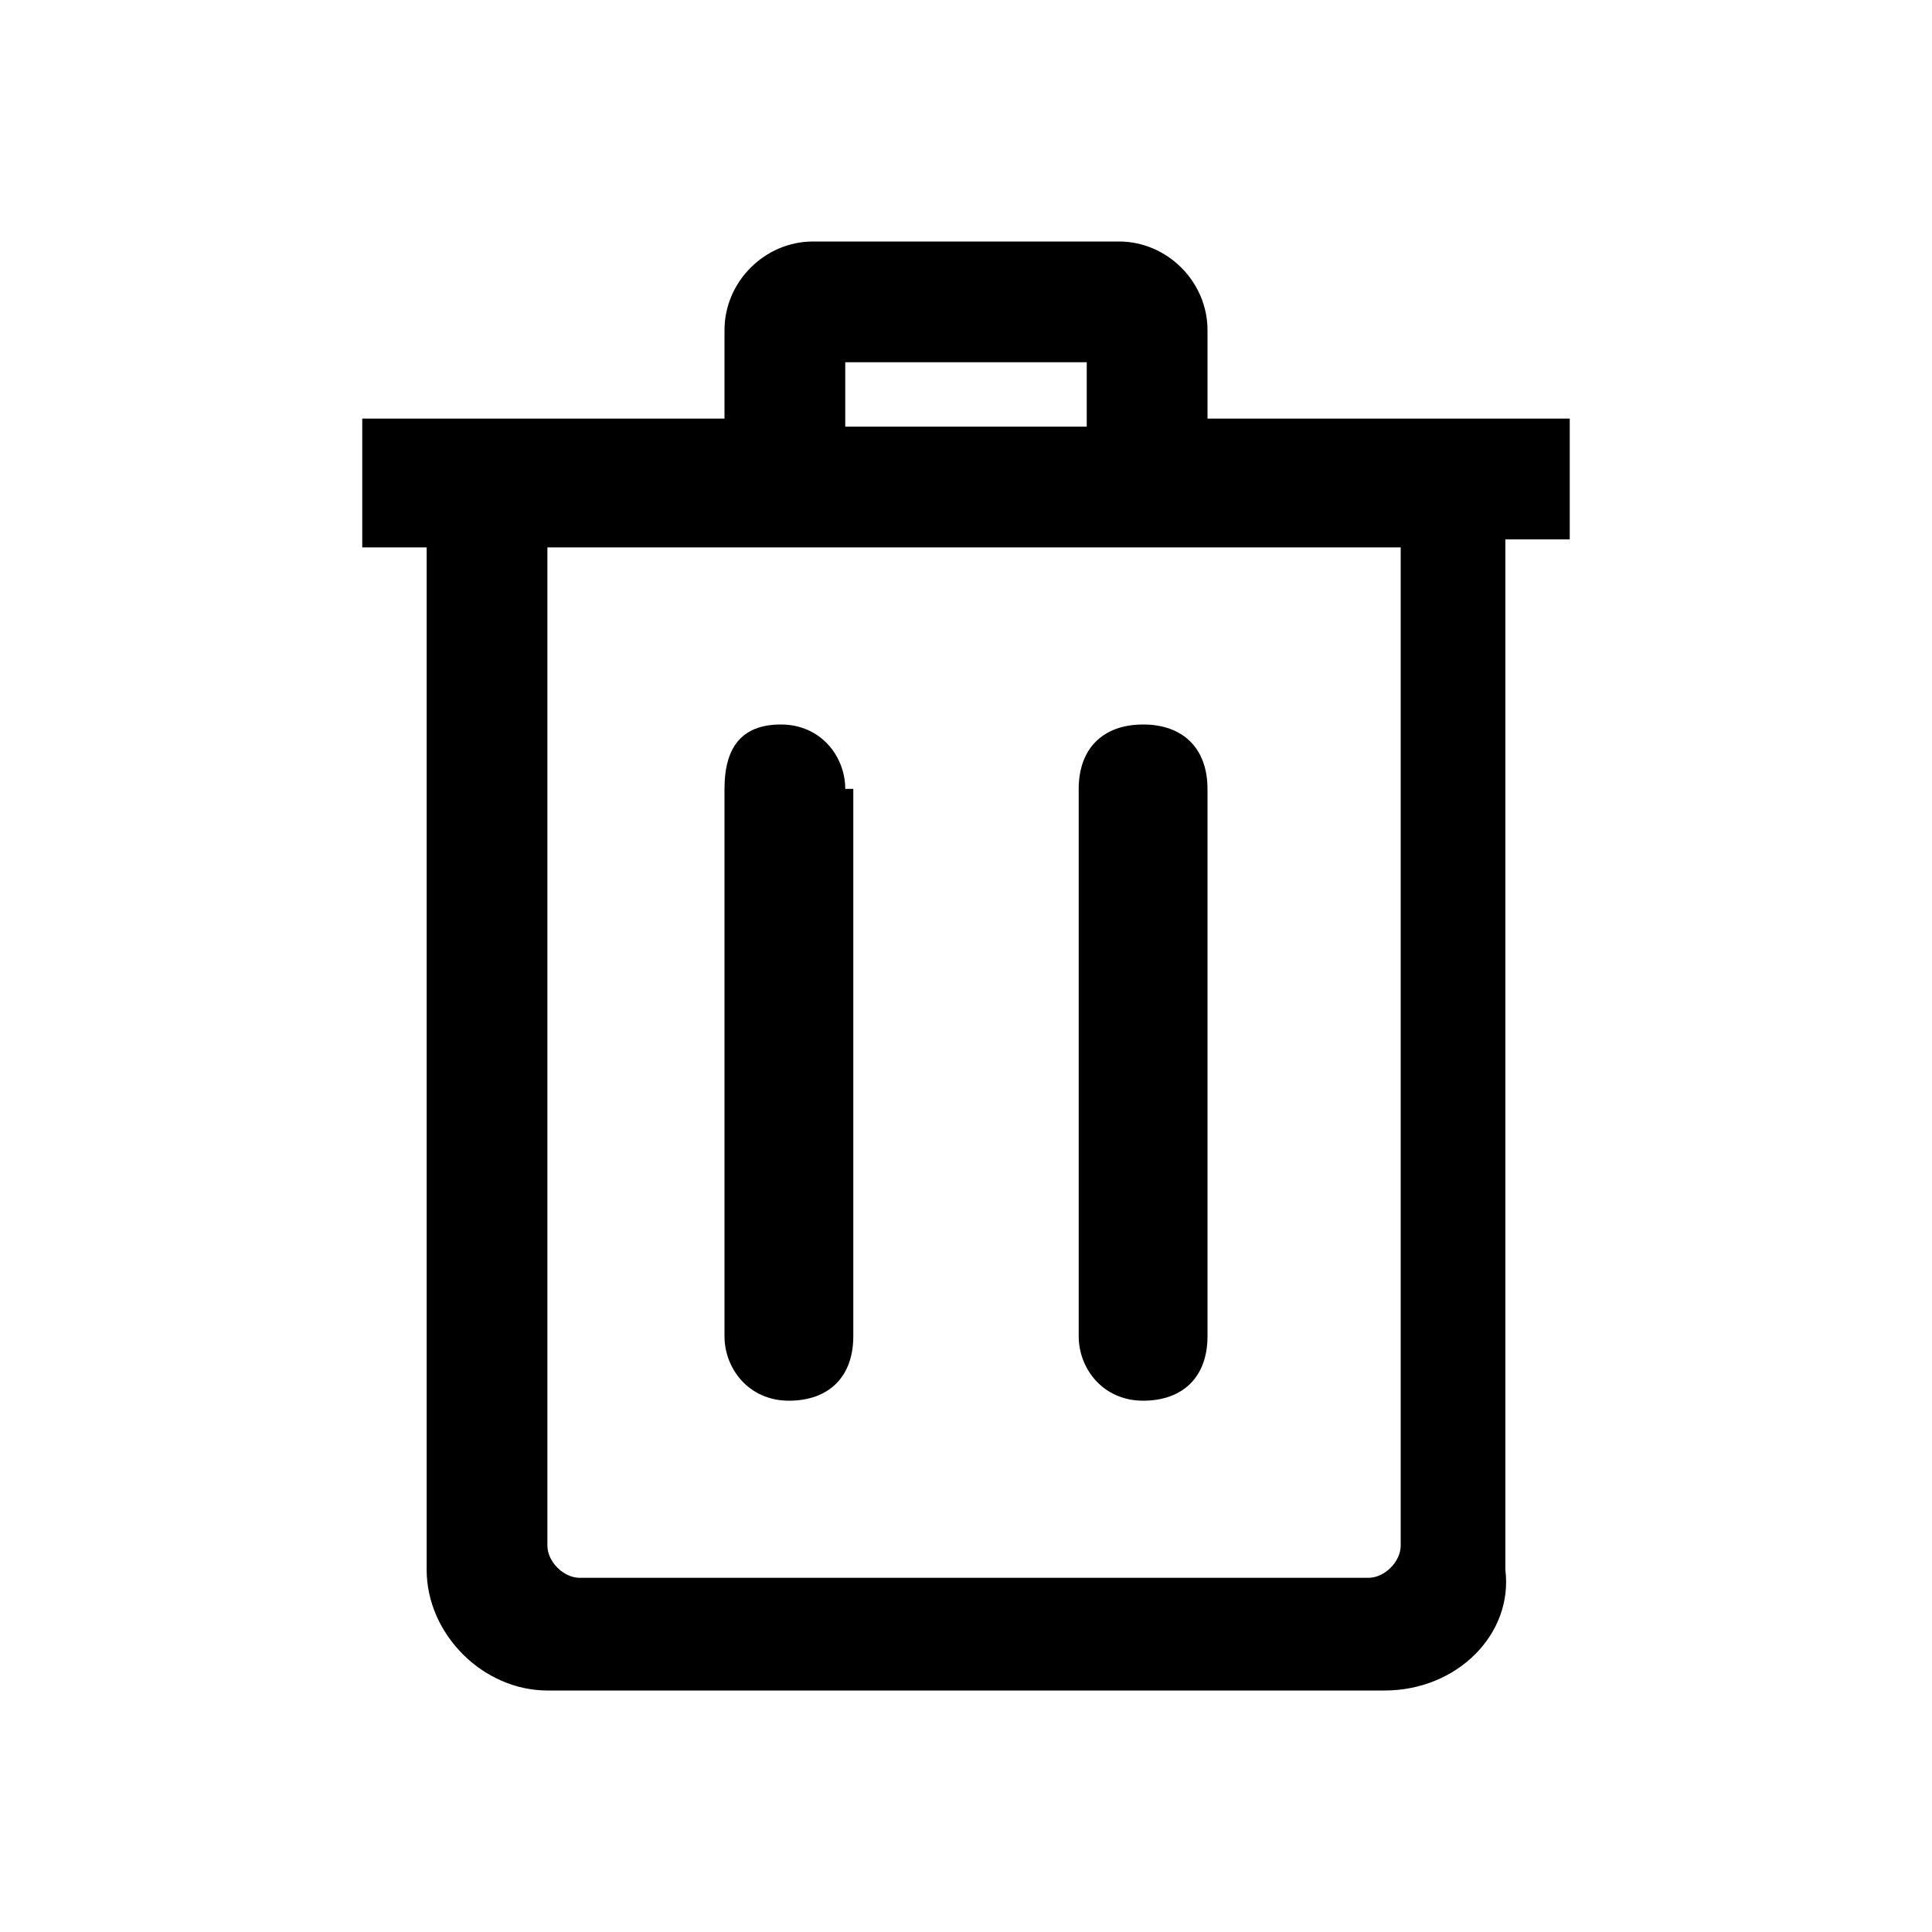 <?xml version="1.0" encoding="utf-8"?>
<!-- Generator: Adobe Illustrator 25.0.0, SVG Export Plug-In . SVG Version: 6.00 Build 0)  -->
<svg version="1.1" id="图层_1" xmlns="http://www.w3.org/2000/svg" xmlns:xlink="http://www.w3.org/1999/xlink" x="0px" y="0px"
	 viewBox="0 0 24 24" style="enable-background:new 0 0 24 24;" xml:space="preserve">
<style type="text/css">
	.st0{fill-rule:evenodd;clip-rule:evenodd;}
</style>
<path class="st0" d="M17.2,21H6.8c-0.8,0-1.5-0.7-1.5-1.5V6.8H4.5V5.2H9V4.1C9,3.5,9.5,3,10.1,3h3.8C14.5,3,15,3.5,15,4.1v1.1h4.5
	v1.5h-0.8v12.8C18.8,20.3,18.1,21,17.2,21z M17.2,6.8H6.8v12.4c0,0.2,0.2,0.4,0.4,0.4h9.8c0.2,0,0.4-0.2,0.4-0.4V6.8z M10.5,9.8
	c0-0.4-0.3-0.8-0.8-0.8S9,9.3,9,9.8v6.8c0,0.4,0.3,0.8,0.8,0.8s0.8-0.3,0.8-0.8V9.8z M15,9.8C15,9.3,14.7,9,14.2,9s-0.8,0.3-0.8,0.8
	v6.8c0,0.4,0.3,0.8,0.8,0.8s0.8-0.3,0.8-0.8V9.8z M13.5,4.5h-3v0.8h3V4.5z"/>
</svg>
